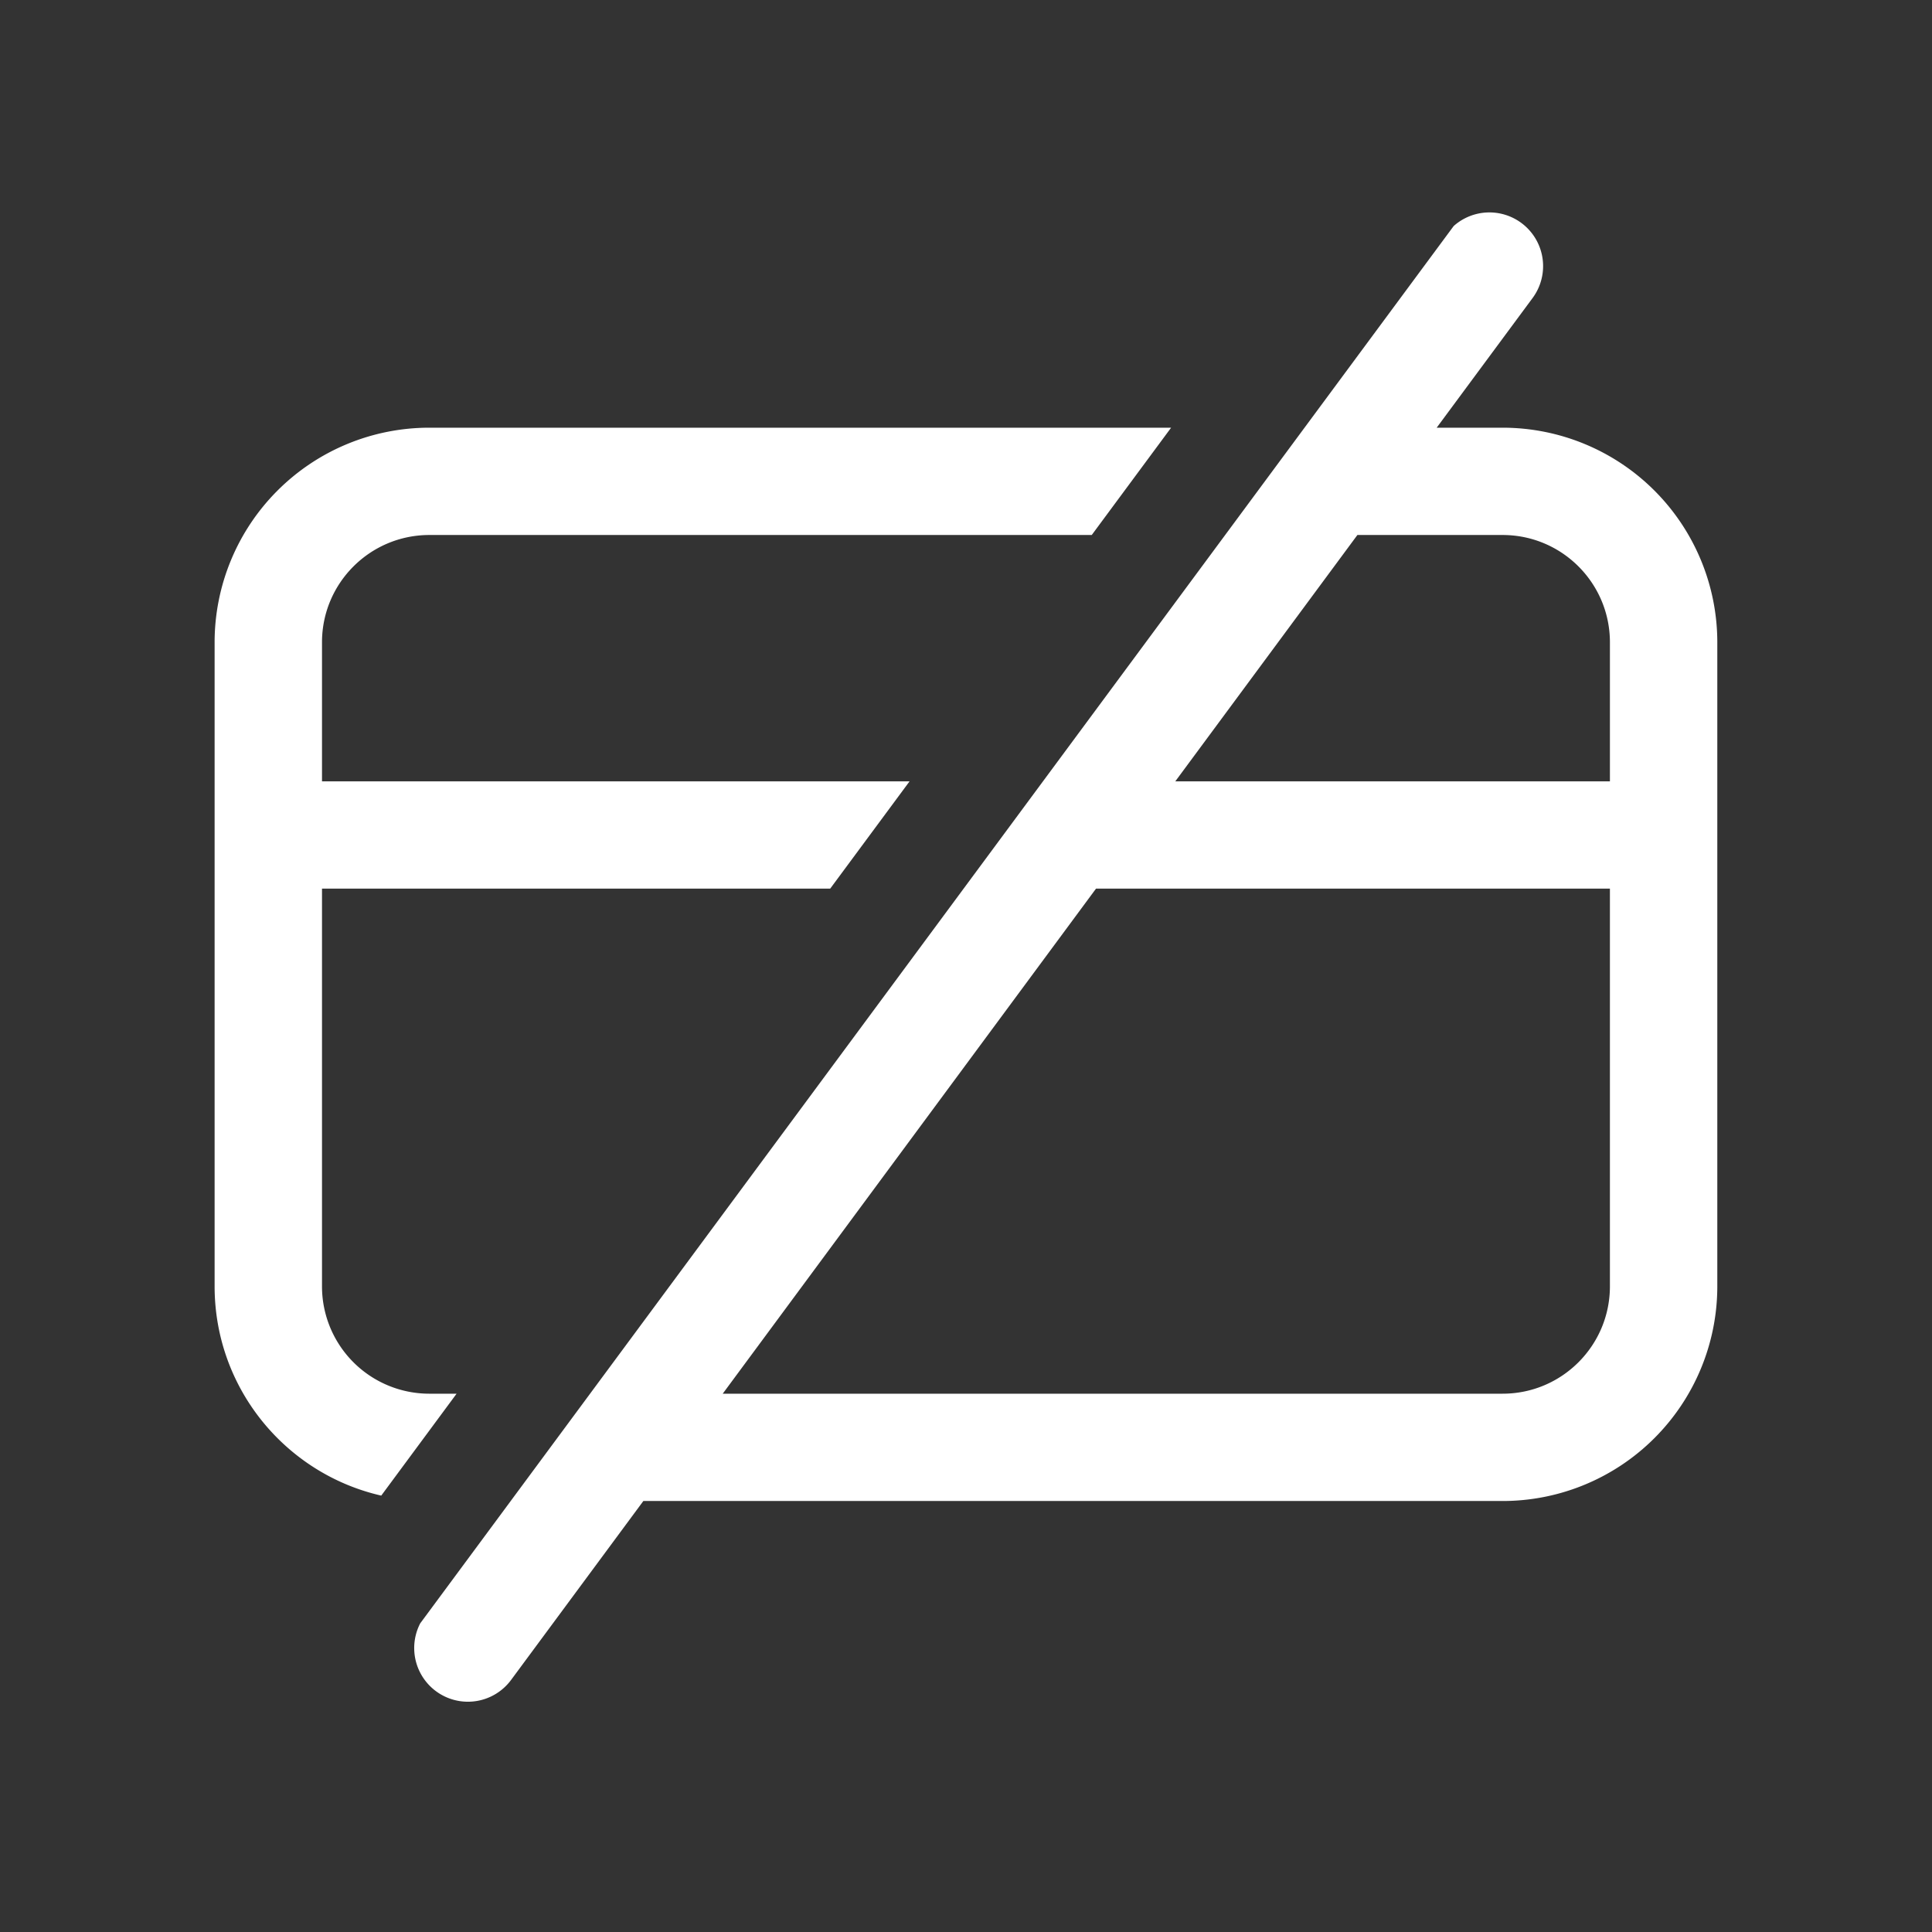 <svg xmlns="http://www.w3.org/2000/svg" width="24" height="24" fill="none"><rect width="100%" height="100%" fill="#333333" stroke="none"/><path fill="#fff" fill-rule="evenodd" d="M5.22 20.166a.667.667 0 0 0 1.128.704l1.644-2.224h10.674a2.667 2.667 0 0 0 2.667-2.667v-8a2.667 2.667 0 0 0-2.667-2.666h-.819L19.04 3.7a.667.667 0 0 0-.982-.892.662.662 0 0 1-.017.023L5.22 20.166Zm13.446-2.853H8.978l4.637-6.274h6.384v4.94c0 .737-.597 1.334-1.333 1.334Zm1.333-7.607H14.6l2.262-3.06h1.804c.736 0 1.333.597 1.333 1.333v1.727Z" clip-rule="evenodd"/><path fill="#fff" d="M14.547 5.313H5.333a2.667 2.667 0 0 0-2.667 2.666v8c0 1.268.884 2.329 2.07 2.6l.936-1.266h-.34A1.333 1.333 0 0 1 4 15.979v-4.94h6.313l.986-1.333H4V7.979c0-.736.597-1.333 1.334-1.333h8.228l.986-1.333Z"/></svg>
